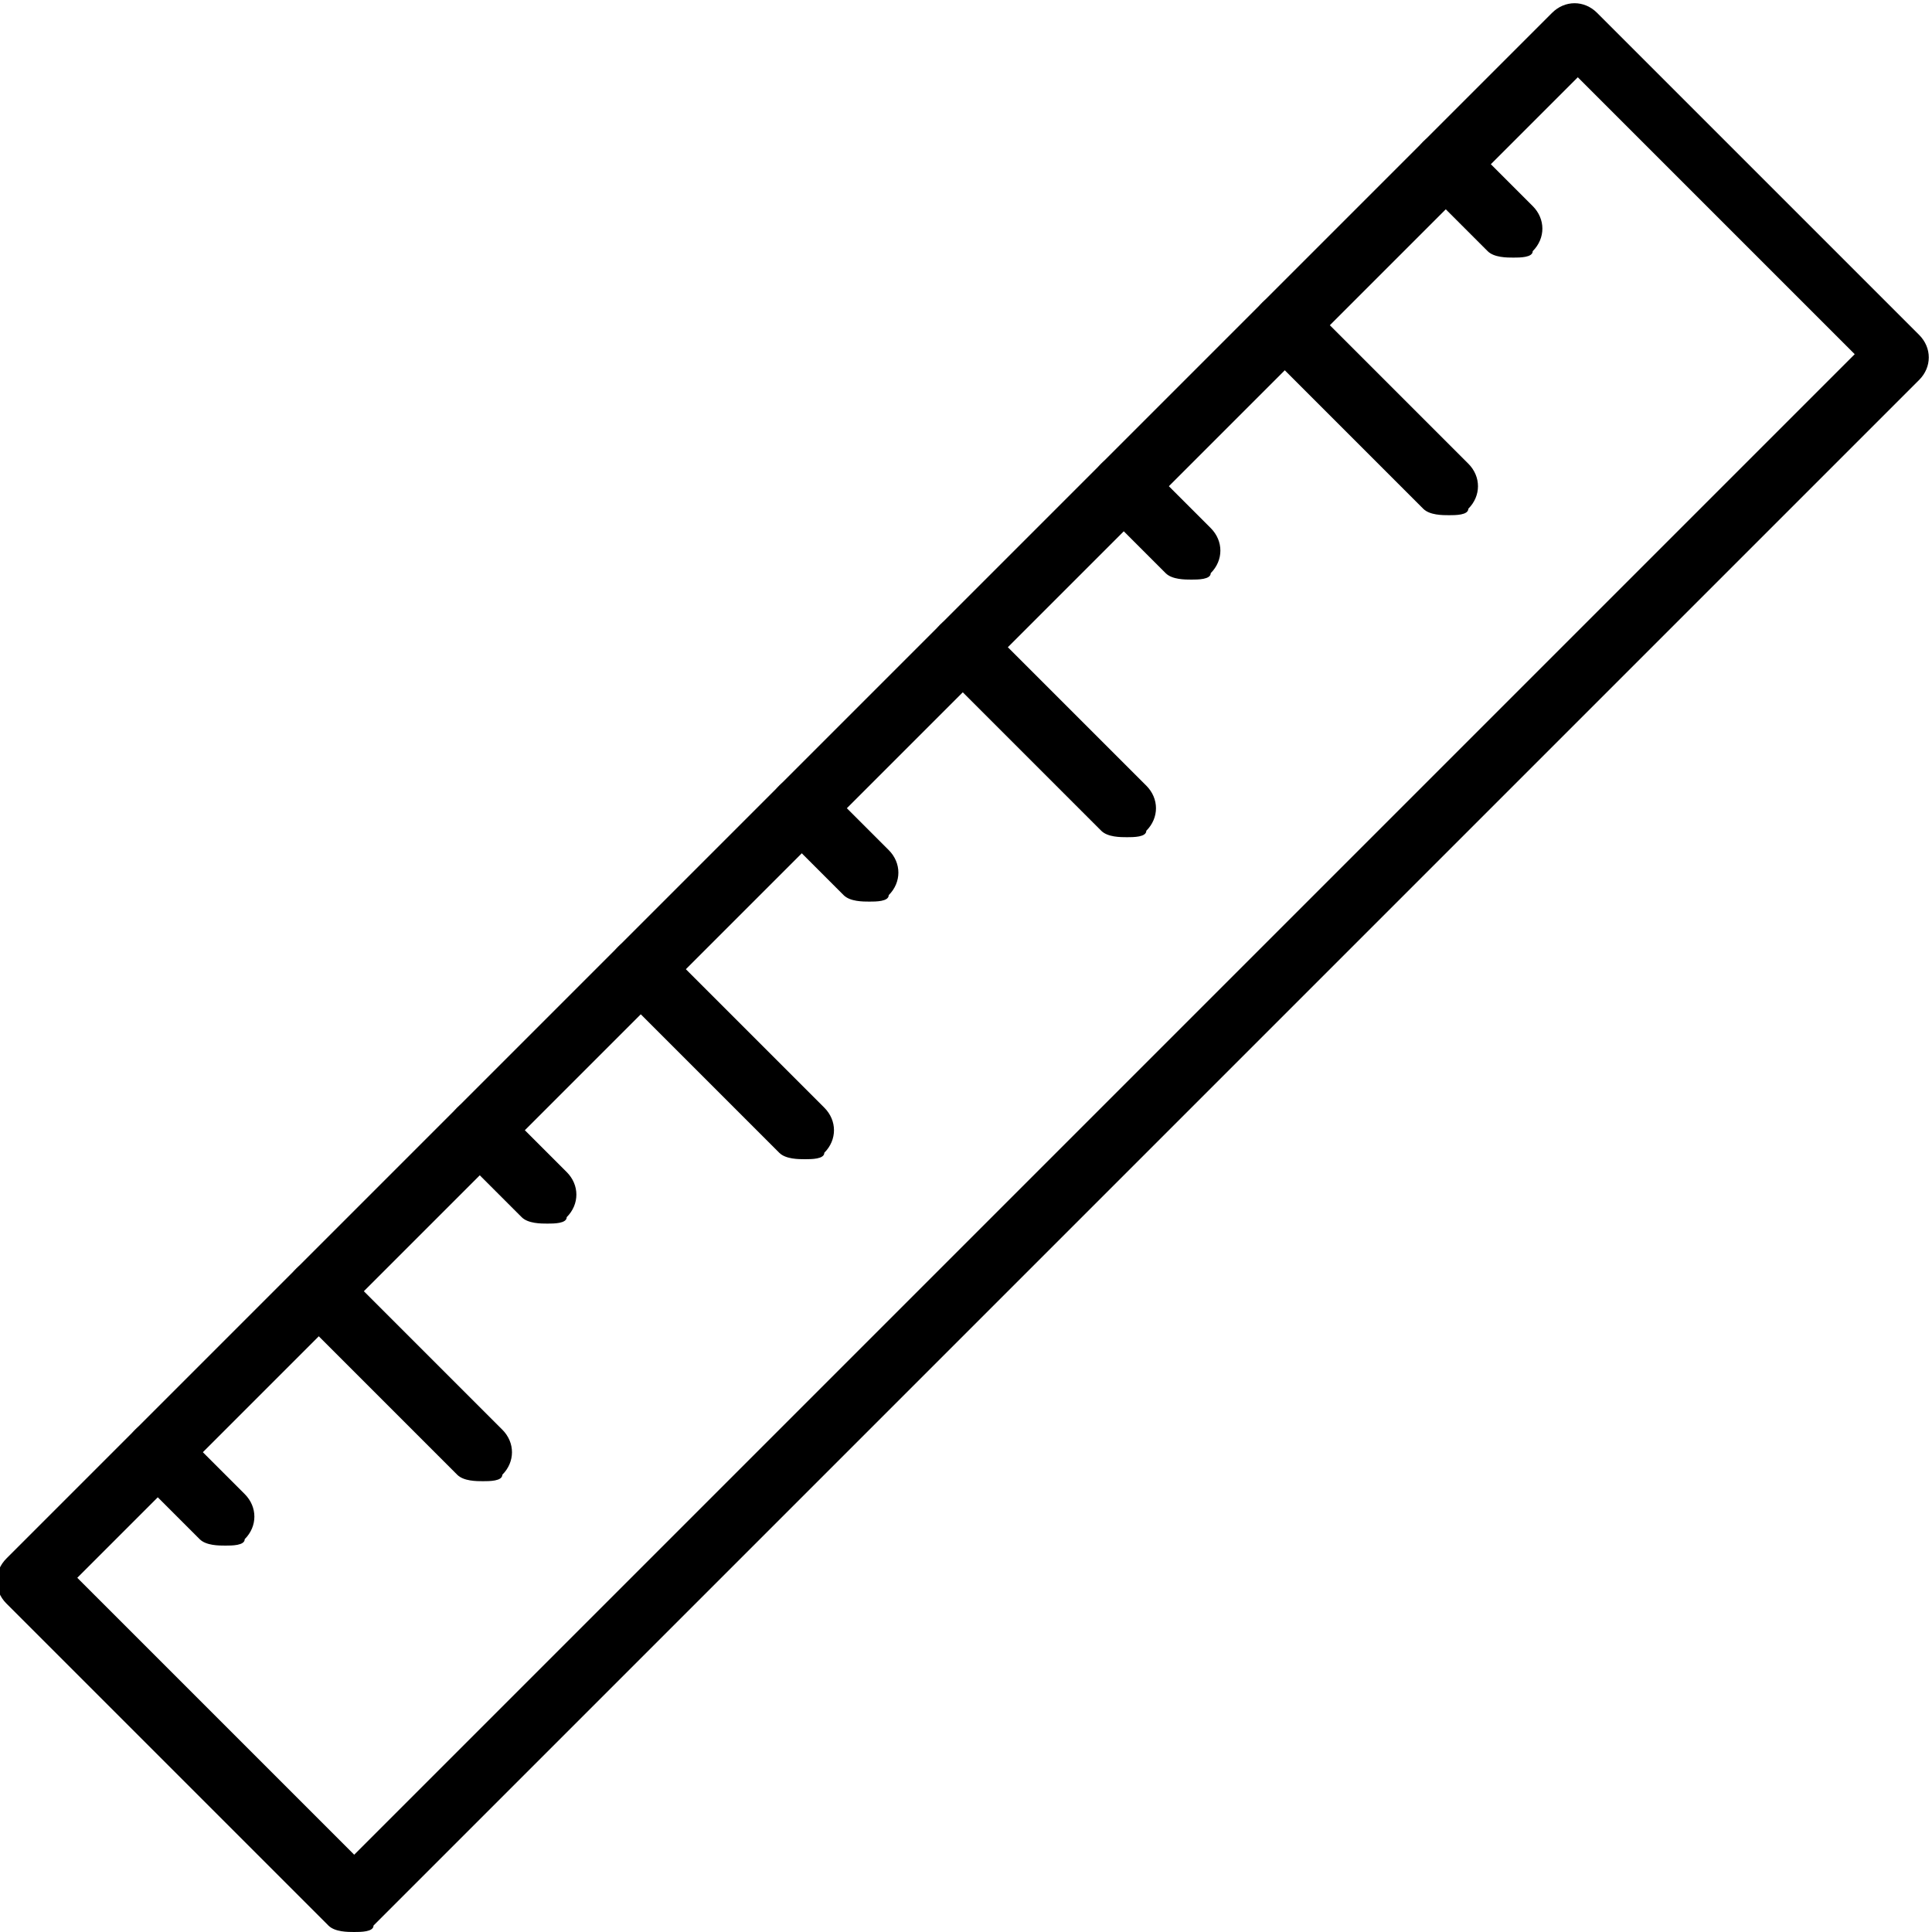 <?xml version="1.0" encoding="utf-8"?>
<!-- Generator: Adobe Illustrator 19.0.0, SVG Export Plug-In . SVG Version: 6.00 Build 0)  -->
<svg version="1.1" id="Layer_1" xmlns="http://www.w3.org/2000/svg" xmlns:xlink="http://www.w3.org/1999/xlink" x="0px" y="0px"
	 viewBox="0 0 30 30" style="enable-background:new 0 0 30 30;" xml:space="preserve">
<g>
	<g>
		<path d="M5.5,30c-0.1,0-0.3,0-0.4-0.1l-5-5c-0.2-0.2-0.2-0.5,0-0.7l24-24c0.2-0.2,0.5-0.2,0.7,0l5,5c0.2,0.2,0.2,0.5,0,0.7l-24,24
			C5.8,30,5.6,30,5.5,30z M1.2,24.5l4.3,4.3L28.8,5.5l-4.3-4.3L1.2,24.5z"/>
	</g>
	<g>
		<path d="M3.5,24c-0.1,0-0.3,0-0.4-0.1l-1-1c-0.2-0.2-0.2-0.5,0-0.7s0.5-0.2,0.7,0l1,1c0.2,0.2,0.2,0.5,0,0.7C3.8,24,3.6,24,3.5,24
			z"/>
	</g>
	<g>
		<path d="M7.5,23c-0.1,0-0.3,0-0.4-0.1l-2.5-2.5c-0.2-0.2-0.2-0.5,0-0.7s0.5-0.2,0.7,0l2.5,2.5c0.2,0.2,0.2,0.5,0,0.7
			C7.8,23,7.6,23,7.5,23z"/>
	</g>
	<g>
		<path d="M8.5,19c-0.1,0-0.3,0-0.4-0.1l-1-1c-0.2-0.2-0.2-0.5,0-0.7s0.5-0.2,0.7,0l1,1c0.2,0.2,0.2,0.5,0,0.7C8.8,19,8.6,19,8.5,19
			z"/>
	</g>
	<g>
		<path d="M12.5,18c-0.1,0-0.3,0-0.4-0.1l-2.5-2.5c-0.2-0.2-0.2-0.5,0-0.7s0.5-0.2,0.7,0l2.5,2.5c0.2,0.2,0.2,0.5,0,0.7
			C12.8,18,12.6,18,12.5,18z"/>
	</g>
	<g>
		<path d="M13.5,14c-0.1,0-0.3,0-0.4-0.1l-1-1c-0.2-0.2-0.2-0.5,0-0.7s0.5-0.2,0.7,0l1,1c0.2,0.2,0.2,0.5,0,0.7
			C13.8,14,13.6,14,13.5,14z"/>
	</g>
	<g>
		<path d="M17.5,13c-0.1,0-0.3,0-0.4-0.1l-2.5-2.5c-0.2-0.2-0.2-0.5,0-0.7s0.5-0.2,0.7,0l2.5,2.5c0.2,0.2,0.2,0.5,0,0.7
			C17.8,13,17.6,13,17.5,13z"/>
	</g>
	<g>
		<path d="M18.5,9c-0.1,0-0.3,0-0.4-0.1l-1-1c-0.2-0.2-0.2-0.5,0-0.7s0.5-0.2,0.7,0l1,1c0.2,0.2,0.2,0.5,0,0.7C18.8,9,18.6,9,18.5,9
			z"/>
	</g>
	<g>
		<path d="M22.5,8c-0.1,0-0.3,0-0.4-0.1l-2.5-2.5c-0.2-0.2-0.2-0.5,0-0.7s0.5-0.2,0.7,0l2.5,2.5c0.2,0.2,0.2,0.5,0,0.7
			C22.8,8,22.6,8,22.5,8z"/>
	</g>
	<g>
		<path d="M23.5,4c-0.1,0-0.3,0-0.4-0.1l-1-1c-0.2-0.2-0.2-0.5,0-0.7s0.5-0.2,0.7,0l1,1c0.2,0.2,0.2,0.5,0,0.7C23.8,4,23.6,4,23.5,4
			z"/>
	</g>
</g>
</svg>
